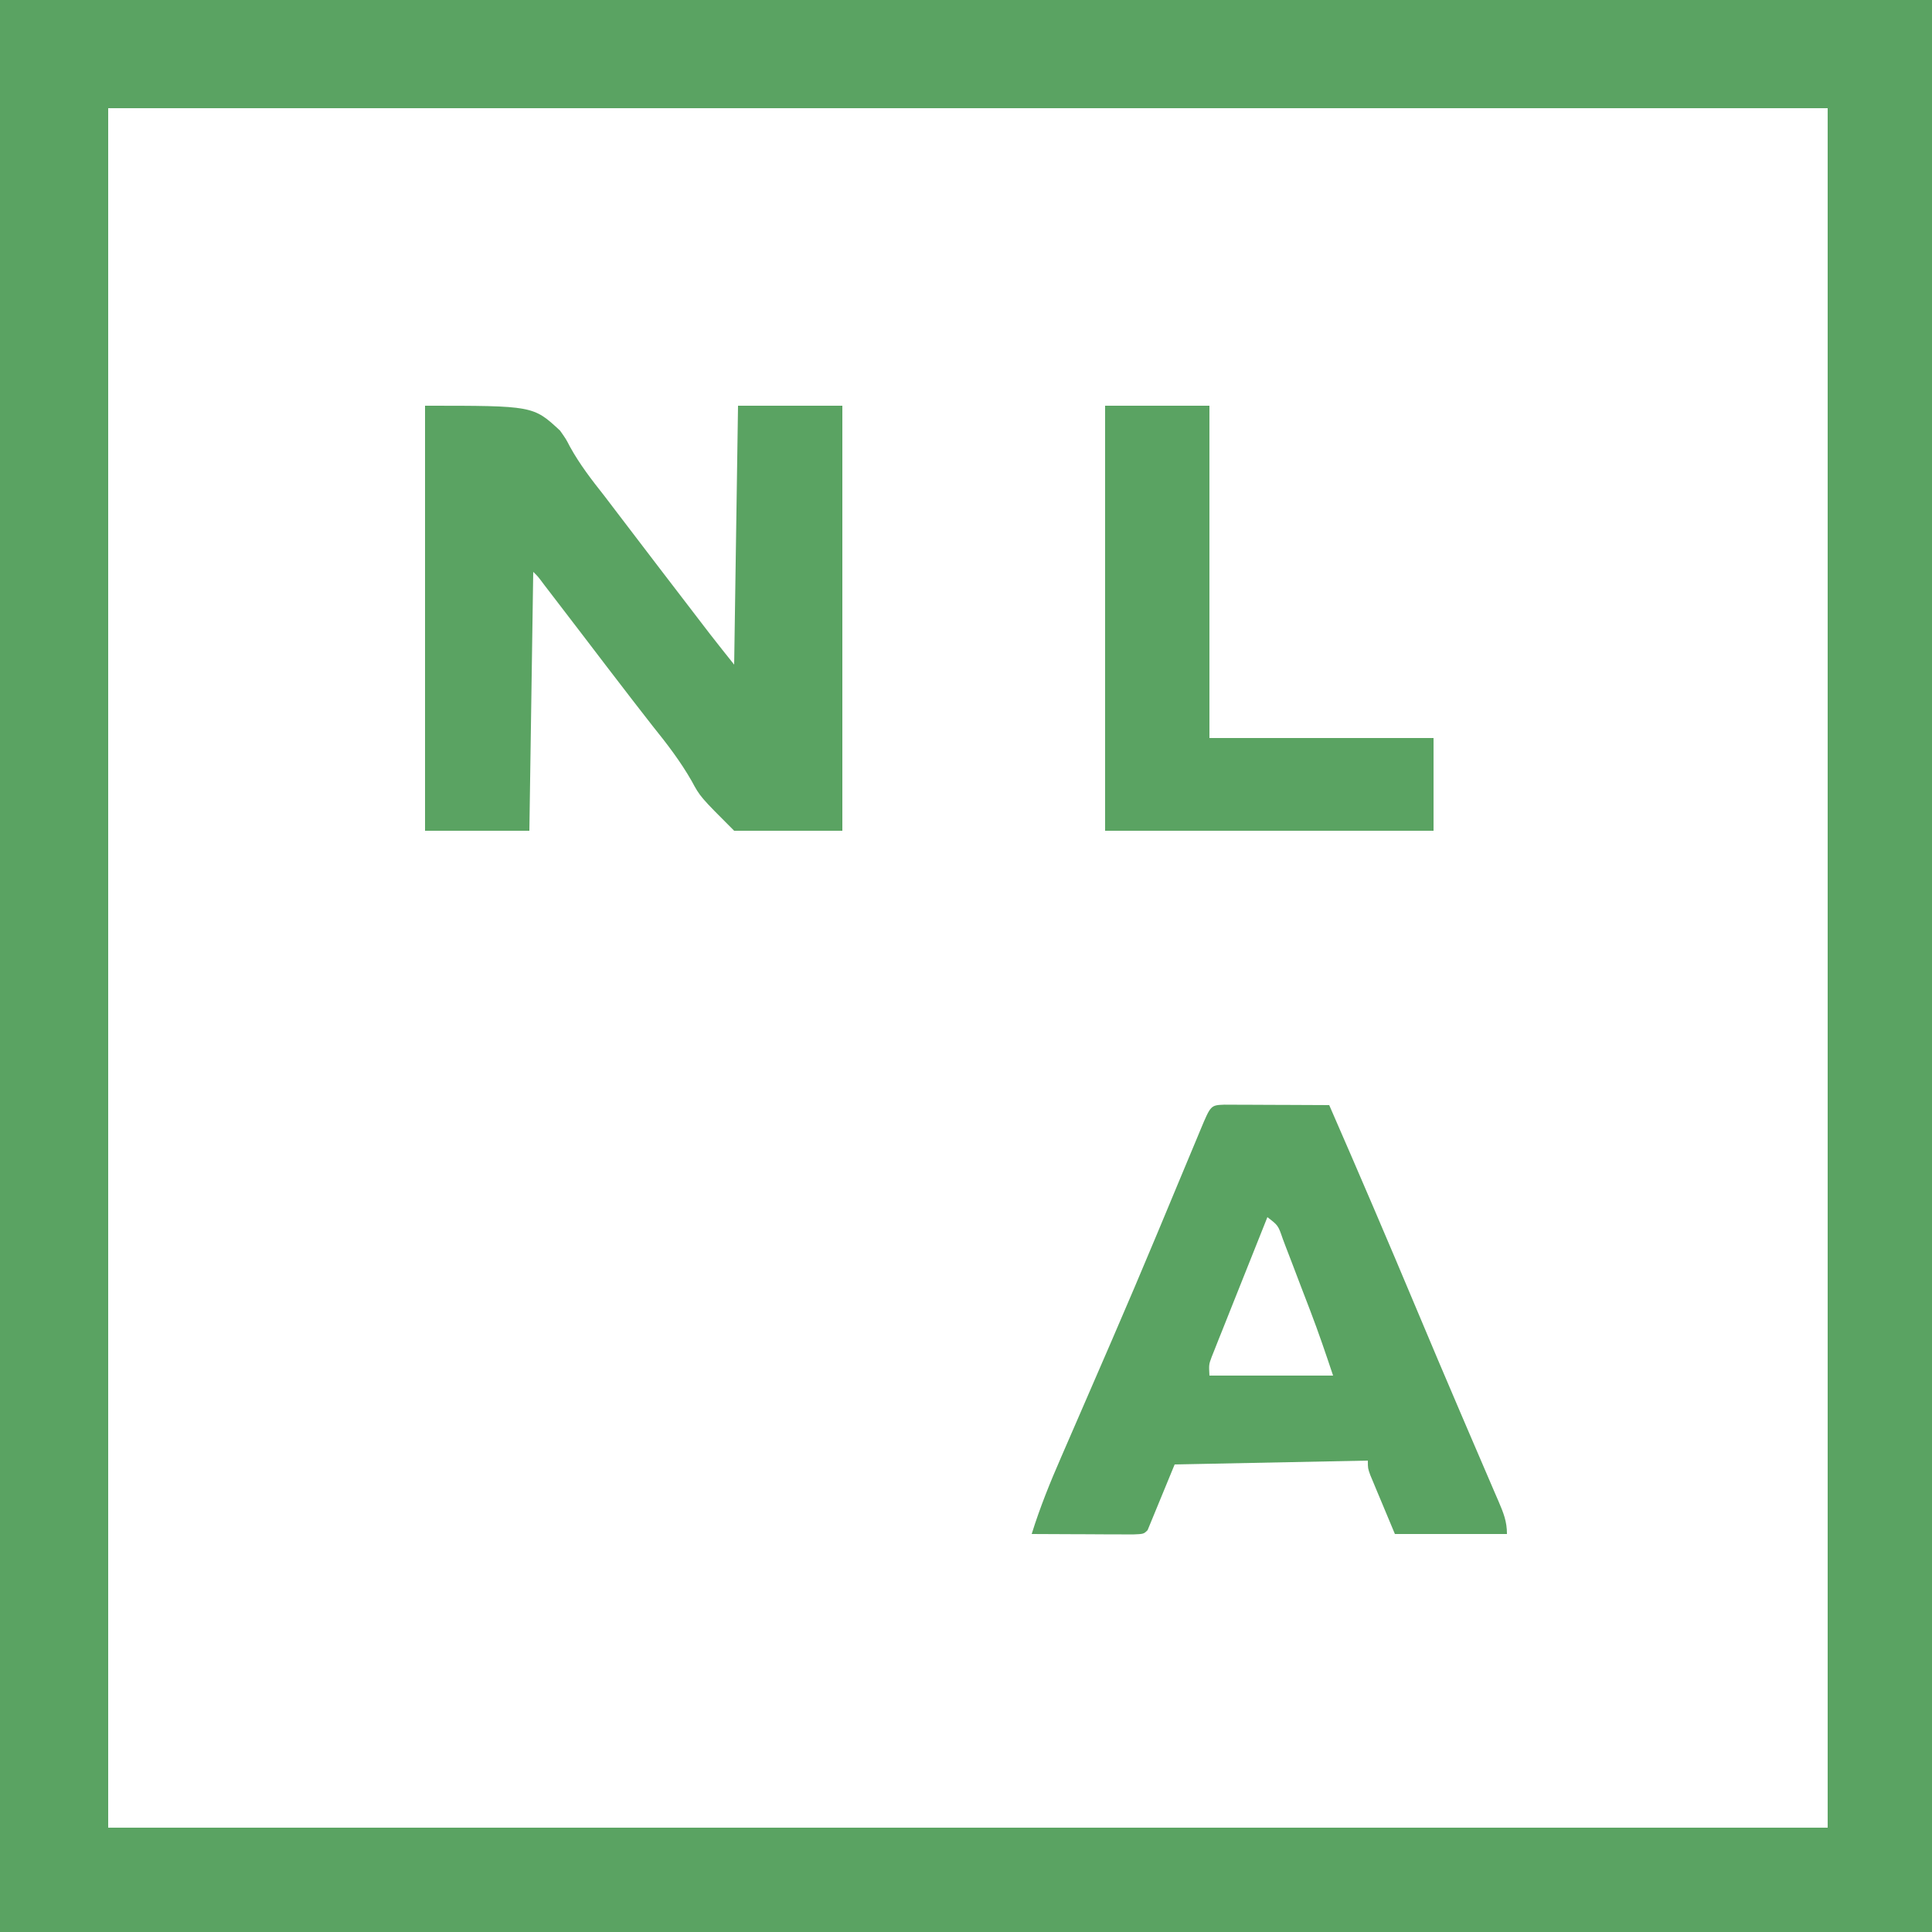 <?xml version="1.0" encoding="UTF-8"?>
<svg version="1.1" xmlns="http://www.w3.org/2000/svg" width="500" height="500">
<path d="M0 0 C165 0 330 0 500 0 C500 165 500 330 500 500 C335 500 170 500 0 500 C0 335 0 170 0 0 Z M28 28 C28 174.85 28 321.7 28 473 C174.85 473 321.7 473 473 473 C473 326.15 473 179.3 473 28 C326.15 28 179.3 28 28 28 Z " fill="#5AA362" transform="translate(0,0)"/>
<path d="M0 0 C28 0 28 0 34.938 6.438 C36.496 8.645 36.496 8.645 37.5 10.598 C40.058 15.229 43.159 19.235 46.438 23.375 C47.529 24.802 48.618 26.232 49.703 27.664 C53.023 32.032 56.354 36.392 59.688 40.75 C60.225 41.453 60.762 42.155 61.316 42.879 C64.727 47.339 68.142 51.797 71.562 56.25 C72.327 57.245 73.091 58.24 73.879 59.266 C75.894 61.863 77.946 64.433 80 67 C80.33 44.89 80.66 22.78 81 0 C89.91 0 98.82 0 108 0 C108 36.3 108 72.6 108 110 C98.76 110 89.52 110 80 110 C71.206 101.206 71.206 101.206 69.012 97.137 C66.079 92.01 62.639 87.527 58.938 82.938 C57.771 81.445 56.609 79.951 55.449 78.453 C54.879 77.718 54.308 76.982 53.72 76.225 C49.294 70.5 44.91 64.743 40.52 58.99 C38.101 55.823 35.677 52.66 33.25 49.5 C32.451 48.458 31.652 47.417 30.828 46.344 C29.205 44.164 29.205 44.164 28 43 C27.67 65.11 27.34 87.22 27 110 C18.09 110 9.18 110 0 110 C0 73.7 0 37.4 0 0 Z " fill="#5AA362" transform="translate(110,105)"/>
<path d="M0 0 C1.252 0.005 2.503 0.01 3.793 0.016 C4.789 0.018 4.789 0.018 5.806 0.02 C7.936 0.026 10.065 0.038 12.195 0.051 C13.636 0.056 15.077 0.061 16.517 0.065 C20.056 0.076 23.594 0.093 27.133 0.114 C34.842 17.765 42.423 35.467 49.871 53.23 C53.525 61.941 57.206 70.639 60.929 79.321 C61.723 81.174 62.516 83.027 63.309 84.88 C64.464 87.576 65.62 90.272 66.782 92.966 C67.852 95.444 68.915 97.925 69.976 100.406 C70.297 101.145 70.618 101.884 70.949 102.645 C72.221 105.631 73.133 107.833 73.133 111.114 C63.563 111.114 53.993 111.114 44.133 111.114 C42.978 108.35 41.823 105.586 40.633 102.739 C40.267 101.869 39.902 101 39.525 100.104 C39.099 99.076 39.099 99.076 38.664 98.028 C38.371 97.326 38.077 96.624 37.775 95.901 C37.133 94.114 37.133 94.114 37.133 92.114 C20.633 92.444 4.133 92.774 -12.867 93.114 C-15.177 98.724 -17.487 104.334 -19.867 110.114 C-20.867 111.114 -20.867 111.114 -23.643 111.227 C-24.853 111.222 -26.062 111.217 -27.309 111.211 C-28.614 111.208 -29.919 111.205 -31.264 111.201 C-32.653 111.193 -34.041 111.185 -35.43 111.176 C-36.823 111.171 -38.215 111.166 -39.608 111.162 C-43.028 111.151 -46.448 111.134 -49.867 111.114 C-47.737 104.267 -45.09 97.734 -42.219 91.168 C-41.77 90.132 -41.321 89.096 -40.858 88.029 C-39.9 85.821 -38.941 83.614 -37.981 81.407 C-35.476 75.654 -32.985 69.895 -30.492 64.137 C-30.002 63.005 -29.512 61.872 -29.007 60.706 C-25.111 51.699 -21.272 42.67 -17.492 33.614 C-16.988 32.405 -16.483 31.196 -15.963 29.95 C-14.596 26.672 -13.231 23.393 -11.867 20.114 C-10.288 16.32 -8.704 12.529 -7.117 8.739 C-6.793 7.958 -6.469 7.177 -6.135 6.373 C-3.526 0.14 -3.526 0.14 0 0 Z M11.133 29.114 C8.99 34.468 6.854 39.825 4.724 45.184 C3.998 47.007 3.271 48.83 2.541 50.652 C1.494 53.269 0.453 55.888 -0.586 58.508 C-0.914 59.324 -1.242 60.139 -1.58 60.98 C-2.031 62.121 -2.031 62.121 -2.49 63.285 C-2.757 63.953 -3.023 64.621 -3.298 65.31 C-4.018 67.275 -4.018 67.275 -3.867 70.114 C6.693 70.114 17.253 70.114 28.133 70.114 C26.268 64.519 24.391 58.988 22.285 53.489 C22.028 52.816 21.77 52.143 21.505 51.449 C20.968 50.047 20.429 48.646 19.889 47.245 C19.062 45.093 18.245 42.937 17.427 40.781 C16.901 39.413 16.375 38.044 15.847 36.676 C15.483 35.709 15.483 35.709 15.112 34.722 C13.924 31.251 13.924 31.251 11.133 29.114 Z " fill="#5AA362" transform="translate(316.867,285.886)"/>
<path d="M0 0 C8.91 0 17.82 0 27 0 C27 28.38 27 56.76 27 86 C46.14 86 65.28 86 85 86 C85 93.92 85 101.84 85 110 C56.95 110 28.9 110 0 110 C0 73.7 0 37.4 0 0 Z " fill="#5AA362" transform="translate(286,105)"/>
</svg>
